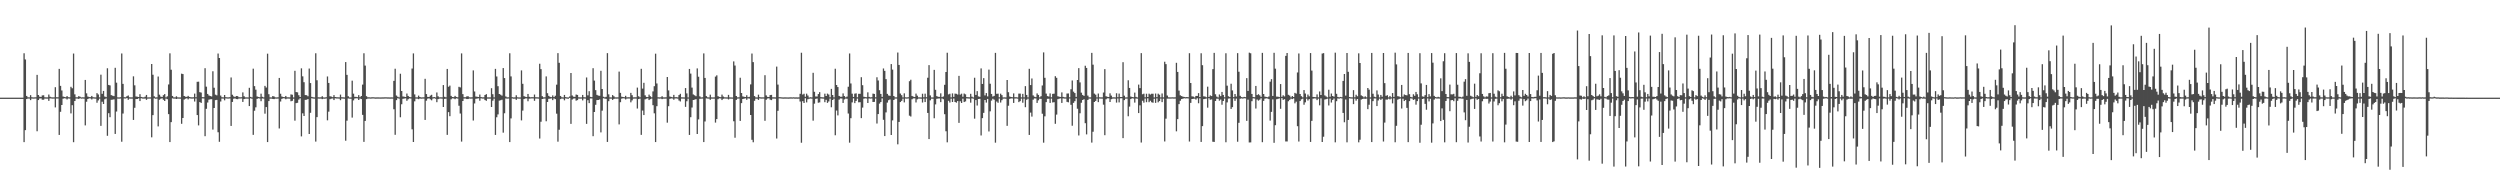 <?xml version="1.0" encoding="UTF-8"?>
<svg xmlns="http://www.w3.org/2000/svg" width="1920" height="150">
  <path d="M0 75.000h1v1.000H0zM1 75.000h1v1.000H1zM2 75.000h1v1.000H2zM3 75.000h1v1.000H3zM4 75.000h1v1.000H4zM5 75.000h1v1.000H5zM6 75.000h1v1.000H6zM7 75.000h1v1.000H7zM8 75.000h1v1.000H8zM9 75.000h1v1.000H9zM10 75.000h1v1.000H10zM11 75.000h1v1.000H11zM12 75.000h1v1.000H12zM13 75.000h1v1.000H13zM14 75.000h1v1.000H14zM15 75.000h1v1.000H15zM16 75.000h1v1.000H16zM17 75.000h1v1.000H17zM18 40.898h1v68.269H18zM19 45.672h1v54.249H19zM20 73.697h1v2.399H20zM21 74.694h1v1.000H21zM22 74.732h1v1.000H22zM23 73.037h1v3.847H23zM24 74.659h1v1.000H24zM25 74.786h1v1.000H25zM26 74.738h1v1.000H26zM27 74.687h1v1.000H27zM28 57.473h1v43.341H28zM29 72.973h1v3.869H29zM30 74.223h1v1.442H30zM31 74.463h1v1.129H31zM32 73.287h1v3.321H32zM33 73.167h1v3.414H33zM34 74.719h1v1.000H34zM35 74.773h1v1.000H35zM36 74.755h1v1.000H36zM37 72.613h1v4.858H37zM38 74.303h1v1.254H38zM39 74.680h1v1.000H39zM40 74.754h1v1.000H40zM41 74.740h1v1.000H41zM42 66.950h1v15.541H42zM43 74.669h1v1.000H43zM44 74.691h1v1.000H44zM45 52.869h1v50.784H45zM46 65.935h1v19.929H46zM47 69.461h1v11.158H47zM48 74.113h1v1.677H48zM49 74.470h1v1.000H49zM50 74.642h1v1.000H50zM51 73.802h1v2.590H51zM52 74.646h1v1.000H52zM53 74.721h1v1.000H53zM54 66.680h1v20.391H54zM55 67.805h1v12.990H55zM56 41.116h1v68.073H56zM57 72.459h1v5.111H57zM58 74.694h1v1.000H58zM59 74.721h1v1.000H59zM60 73.807h1v2.181H60zM61 74.306h1v1.184H61zM62 74.795h1v1.000H62zM63 74.683h1v1.000H63zM64 74.760h1v1.000H64zM65 61.376h1v34.916H65zM66 71.697h1v6.417H66zM67 74.164h1v1.885H67zM68 74.523h1v1.000H68zM69 74.598h1v1.000H69zM70 73.683h1v2.728H70zM71 74.634h1v1.004H71zM72 74.728h1v1.000H72zM73 74.779h1v1.000H73zM74 71.514h1v7.397H74zM75 72.554h1v4.566H75zM76 74.772h1v1.000H76zM77 57.364h1v39.283H77zM78 72.062h1v6.078H78zM79 69.828h1v10.069H79zM80 74.117h1v2.113H80zM81 74.618h1v1.000H81zM82 52.444h1v51.859H82zM83 65.247h1v21.694H83zM84 65.570h1v24.447H84zM85 73.087h1v3.575H85zM86 73.484h1v3.052H86zM87 73.821h1v2.472H87zM88 52.080h1v50.778H88zM89 63.511h1v22.148H89zM90 74.731h1v1.000H90zM91 74.786h1v1.000H91zM92 74.662h1v1.000H92zM93 41.053h1v67.808H93zM94 64.388h1v22.829H94zM95 74.631h1v1.000H95zM96 74.694h1v1.000H96zM97 73.885h1v1.453H97zM98 73.306h1v3.351H98zM99 74.716h1v1.000H99zM100 74.775h1v1.000H100zM101 74.764h1v1.000H101zM102 58.623h1v33.498H102zM103 65.554h1v17.249H103zM104 74.079h1v1.985H104zM105 74.298h1v1.711H105zM106 74.496h1v1.002H106zM107 72.363h1v5.259H107zM108 74.426h1v1.056H108zM109 74.708h1v1.000H109zM110 74.758h1v1.000H110zM111 74.242h1v1.503H111zM112 72.897h1v3.809H112zM113 74.794h1v1.000H113zM114 74.737h1v1.000H114zM115 74.748h1v1.000H115zM116 49.147h1v56.303H116zM117 57.397h1v31.007H117zM118 73.973h1v1.555H118zM119 74.822h1v1.000H119zM120 74.739h1v1.000H120zM121 58.789h1v38.287H121zM122 72.706h1v3.885H122zM123 74.191h1v1.633H123zM124 74.494h1v1.048H124zM125 73.099h1v3.532H125zM126 72.227h1v5.363H126zM127 74.746h1v1.000H127zM128 73.977h1v2.186H128zM129 64.861h1v22.809H129zM130 40.945h1v68.177H130zM131 53.576h1v40.221H131zM132 73.653h1v1.869H132zM133 74.767h1v1.000H133zM134 74.740h1v1.000H134zM135 73.929h1v2.089H135zM136 74.738h1v1.000H136zM137 74.802h1v1.000H137zM138 74.804h1v1.000H138zM139 56.570h1v38.485H139zM140 56.893h1v33.753H140zM141 73.707h1v2.727H141zM142 74.306h1v1.530H142zM143 74.395h1v1.088H143zM144 73.645h1v2.673H144zM145 74.448h1v1.092H145zM146 74.673h1v1.000H146zM147 74.752h1v1.000H147zM148 74.656h1v1.000H148zM149 71.890h1v6.062H149zM150 74.627h1v1.000H150zM151 62.841h1v25.536H151zM152 62.734h1v33.557H152zM153 70.757h1v7.616H153zM154 71.108h1v7.941H154zM155 74.574h1v1.000H155zM156 74.636h1v1.000H156zM157 52.378h1v52.218H157zM158 66.578h1v16.979H158zM159 72.133h1v6.599H159zM160 73.339h1v3.225H160zM161 73.792h1v2.469H161zM162 74.084h1v2.103H162zM163 54.735h1v44.815H163zM164 67.360h1v15.605H164zM165 72.684h1v4.210H165zM166 73.220h1v3.475H166zM167 41.124h1v60.466H167zM168 44.539h1v64.342H168zM169 73.372h1v4.582H169zM170 74.653h1v1.000H170zM171 74.747h1v1.000H171zM172 72.944h1v4.127H172zM173 74.595h1v1.000H173zM174 74.727h1v1.000H174zM175 74.728h1v1.000H175zM176 74.618h1v1.000H176zM177 59.498h1v37.212H177zM178 72.738h1v5.526H178zM179 73.980h1v1.844H179zM180 74.546h1v1.000H180zM181 73.742h1v2.321H181zM182 73.809h1v2.379H182zM183 74.661h1v1.000H183zM184 74.682h1v1.000H184zM185 74.643h1v1.000H185zM186 70.944h1v7.363H186zM187 73.914h1v2.147H187zM188 74.758h1v1.000H188zM189 74.730h1v1.000H189zM190 74.779h1v1.000H190zM191 67.408h1v14.053H191zM192 74.376h1v1.157H192zM193 74.821h1v1.000H193zM194 52.735h1v50.858H194zM195 66.141h1v18.894H195zM196 68.866h1v13.583H196zM197 74.105h1v1.839H197zM198 74.459h1v1.000H198zM199 74.656h1v1.000H199zM200 71.944h1v5.797H200zM201 74.350h1v1.251H201zM202 74.727h1v1.000H202zM203 65.926h1v21.366H203zM204 67.233h1v14.969H204zM205 41.205h1v67.885H205zM206 72.345h1v5.257H206zM207 74.764h1v1.000H207zM208 74.788h1v1.000H208zM209 73.776h1v2.191H209zM210 74.068h1v2.043H210zM211 74.746h1v1.000H211zM212 74.786h1v1.000H212zM213 74.708h1v1.000H213zM214 59.845h1v38.820H214zM215 72.007h1v5.995H215zM216 74.075h1v1.861H216zM217 74.490h1v1.000H217zM218 74.586h1v1.000H218zM219 73.652h1v2.591H219zM220 74.722h1v1.000H220zM221 74.711h1v1.000H221zM222 74.764h1v1.000H222zM223 72.500h1v5.249H223zM224 72.749h1v4.687H224zM225 74.819h1v1.000H225zM226 54.376h1v38.288H226zM227 70.697h1v8.521H227zM228 70.928h1v8.034H228zM229 73.093h1v3.383H229zM230 74.501h1v1.015H230zM231 52.464h1v52.314H231zM232 58.607h1v28.426H232zM233 63.146h1v25.934H233zM234 73.006h1v3.702H234zM235 73.101h1v3.515H235zM236 73.915h1v2.181H236zM237 52.609h1v50.295H237zM238 63.778h1v22.871H238zM239 74.404h1v1.040H239zM240 74.718h1v1.000H240zM241 74.792h1v1.000H241zM242 40.918h1v67.849H242zM243 61.660h1v28.320H243zM244 74.702h1v1.000H244zM245 74.768h1v1.000H245zM246 74.724h1v1.000H246zM247 73.901h1v2.241H247zM248 74.784h1v1.000H248zM249 74.838h1v1.000H249zM250 74.639h1v1.000H250zM251 58.734h1v33.676H251zM252 63.707h1v22.076H252zM253 73.912h1v2.276H253zM254 74.208h1v1.587H254zM255 74.599h1v1.000H255zM256 73.065h1v3.768H256zM257 74.499h1v1.000H257zM258 74.659h1v1.000H258zM259 74.682h1v1.000H259zM260 74.772h1v1.000H260zM261 72.668h1v4.302H261zM262 74.649h1v1.000H262zM263 74.722h1v1.000H263zM264 74.803h1v1.000H264zM265 47.680h1v60.414H265zM266 57.481h1v35.198H266zM267 73.957h1v1.680H267zM268 74.801h1v1.000H268zM269 74.812h1v1.000H269zM270 61.956h1v28.377H270zM271 71.951h1v5.158H271zM272 74.326h1v1.339H272zM273 74.415h1v1.037H273zM274 74.576h1v1.000H274zM275 73.069h1v3.736H275zM276 74.665h1v1.000H276zM277 73.703h1v2.369H277zM278 64.984h1v23.212H278zM279 40.927h1v68.033H279zM280 50.379h1v42.523H280zM281 73.901h1v2.223H281zM282 74.720h1v1.000H282zM283 74.695h1v1.000H283zM284 74.788h1v1.000H284zM285 74.715h1v1.000H285zM286 74.634h1v1.000H286zM287 74.743h1v1.000H287zM288 74.808h1v1.000H288zM289 74.768h1v1.000H289zM290 74.771h1v1.000H290zM291 74.789h1v1.000H291zM292 74.808h1v1.000H292zM293 74.758h1v1.000H293zM294 74.756h1v1.000H294zM295 74.706h1v1.000H295zM296 74.687h1v1.000H296zM297 74.776h1v1.000H297zM298 74.765h1v1.000H298zM299 74.808h1v1.000H299zM300 74.771h1v1.000H300zM301 74.779h1v1.000H301zM302 62.092h1v21.831H302zM303 52.799h1v50.744H303zM304 73.379h1v3.506H304zM305 74.307h1v1.164H305zM306 74.776h1v1.000H306zM307 56.639h1v33.398H307zM308 69.868h1v10.217H308zM309 74.072h1v1.826H309zM310 74.303h1v1.361H310zM311 74.501h1v1.000H311zM312 71.842h1v5.587H312zM313 73.695h1v2.530H313zM314 74.439h1v1.120H314zM315 74.667h1v1.000H315zM316 52.639h1v46.702H316zM317 41.020h1v68.012H317zM318 72.493h1v5.324H318zM319 74.742h1v1.000H319zM320 74.760h1v1.000H320zM321 73.446h1v2.764H321zM322 74.495h1v1.166H322zM323 74.807h1v1.000H323zM324 74.751h1v1.000H324zM325 74.717h1v1.000H325zM326 60.542h1v31.588H326zM327 72.263h1v5.030H327zM328 74.384h1v1.403H328zM329 74.474h1v1.033H329zM330 73.418h1v2.891H330zM331 72.797h1v4.266H331zM332 74.710h1v1.000H332zM333 74.489h1v1.000H333zM334 74.814h1v1.000H334zM335 70.996h1v7.511H335zM336 73.989h1v2.165H336zM337 74.746h1v1.000H337zM338 74.688h1v1.000H338zM339 74.771h1v1.000H339zM340 65.318h1v16.841H340zM341 74.353h1v1.574H341zM342 74.745h1v1.000H342zM343 52.948h1v50.649H343zM344 66.627h1v19.514H344zM345 65.764h1v23.454H345zM346 73.636h1v2.649H346zM347 74.476h1v1.052H347zM348 74.621h1v1.000H348zM349 73.634h1v2.549H349zM350 74.423h1v1.117H350zM351 74.708h1v1.000H351zM352 66.675h1v14.510H352zM353 67.105h1v20.109H353zM354 40.998h1v67.768H354zM355 72.285h1v5.287H355zM356 74.665h1v1.000H356zM357 74.654h1v1.000H357zM358 74.029h1v2.067H358zM359 73.859h1v2.208H359zM360 74.695h1v1.000H360zM361 74.764h1v1.000H361zM362 74.719h1v1.000H362zM363 54.072h1v38.488H363zM364 70.227h1v9.223H364zM365 74.154h1v1.710H365zM366 74.324h1v1.330H366zM367 74.519h1v1.000H367zM368 72.604h1v4.775H368zM369 74.527h1v1.000H369zM370 74.728h1v1.000H370zM371 74.722h1v1.000H371zM372 72.969h1v3.866H372zM373 72.287h1v5.107H373zM374 74.773h1v1.000H374zM375 74.755h1v1.000H375zM376 74.763h1v1.000H376zM377 67.719h1v14.465H377zM378 72.360h1v4.937H378zM379 74.760h1v1.000H379zM380 52.880h1v50.737H380zM381 58.740h1v31.301H381zM382 66.199h1v21.658H382zM383 72.170h1v5.114H383zM384 72.688h1v4.319H384zM385 73.437h1v3.174H385zM386 52.282h1v49.627H386zM387 59.938h1v27.061H387zM388 74.091h1v1.515H388zM389 74.764h1v1.000H389zM390 74.699h1v1.000H390zM391 40.916h1v68.168H391zM392 58.675h1v32.262H392zM393 74.630h1v1.000H393zM394 74.827h1v1.000H394zM395 74.775h1v1.000H395zM396 73.150h1v3.545H396zM397 74.697h1v1.000H397zM398 74.783h1v1.000H398zM399 74.802h1v1.000H399zM400 54.043h1v38.420H400zM401 64.367h1v20.577H401zM402 73.878h1v2.225H402zM403 74.319h1v1.302H403zM404 74.564h1v1.000H404zM405 72.163h1v5.615H405zM406 74.330h1v1.450H406zM407 74.681h1v1.000H407zM408 74.573h1v1.000H408zM409 74.639h1v1.000H409zM410 72.616h1v4.819H410zM411 74.654h1v1.000H411zM412 74.687h1v1.000H412zM413 74.759h1v1.000H413zM414 48.972h1v57.441H414zM415 53.096h1v40.418H415zM416 73.880h1v2.128H416zM417 74.752h1v1.000H417zM418 74.700h1v1.000H418zM419 58.658h1v34.482H419zM420 71.600h1v6.731H420zM421 73.634h1v2.231H421zM422 74.398h1v1.395H422zM423 74.596h1v1.000H423zM424 73.249h1v3.648H424zM425 74.565h1v1.000H425zM426 73.529h1v2.580H426zM427 65.010h1v22.266H427zM428 40.817h1v67.999H428zM429 48.223h1v51.416H429zM430 73.672h1v2.441H430zM431 74.654h1v1.000H431zM432 74.779h1v1.000H432zM433 72.898h1v4.174H433zM434 74.564h1v1.000H434zM435 74.801h1v1.000H435zM436 74.826h1v1.000H436zM437 74.060h1v1.143H437zM438 56.074h1v39.058H438zM439 73.324h1v3.129H439zM440 74.235h1v1.500H440zM441 74.412h1v1.172H441zM442 72.614h1v4.694H442zM443 72.910h1v3.970H443zM444 74.703h1v1.000H444zM445 74.774h1v1.000H445zM446 74.735h1v1.000H446zM447 72.923h1v4.167H447zM448 74.656h1v1.000H448zM449 74.729h1v1.000H449zM450 59.503h1v35.621H450zM451 73.239h1v3.729H451zM452 70.026h1v9.176H452zM453 74.387h1v1.221H453zM454 74.614h1v1.000H454zM455 52.393h1v52.192H455zM456 61.916h1v24.114H456zM457 69.205h1v11.273H457zM458 72.848h1v3.997H458zM459 73.429h1v3.354H459zM460 73.565h1v2.805H460zM461 54.372h1v47.301H461zM462 68.332h1v16.646H462zM463 74.275h1v1.185H463zM464 74.736h1v1.000H464zM465 74.355h1v1.567H465zM466 40.830h1v68.196H466zM467 72.441h1v5.273H467zM468 74.761h1v1.000H468zM469 74.802h1v1.000H469zM470 73.019h1v3.727H470zM471 73.911h1v2.032H471zM472 74.743h1v1.000H472zM473 74.775h1v1.000H473zM474 74.746h1v1.000H474zM475 55.012h1v40.517H475zM476 71.331h1v7.160H476zM477 74.256h1v1.521H477zM478 74.481h1v1.000H478zM479 74.633h1v1.000H479zM480 73.587h1v2.781H480zM481 74.737h1v1.000H481zM482 74.673h1v1.000H482zM483 74.685h1v1.000H483zM484 71.326h1v7.256H484zM485 73.094h1v3.996H485zM486 74.754h1v1.000H486zM487 74.724h1v1.000H487zM488 74.723h1v1.000H488zM489 67.282h1v16.088H489zM490 73.921h1v2.175H490zM491 74.717h1v1.000H491zM492 52.848h1v50.738H492zM493 68.069h1v16.819H493zM494 63.602h1v24.755H494zM495 73.207h1v3.089H495zM496 74.441h1v1.330H496zM497 74.523h1v1.000H497zM498 72.641h1v4.205H498zM499 73.956h1v2.155H499zM500 74.725h1v1.000H500zM501 70.201h1v10.601H501zM502 66.177h1v20.841H502zM503 41.194h1v67.936H503zM504 64.101h1v17.438H504zM505 74.696h1v1.000H505zM506 74.756h1v1.000H506zM507 74.675h1v1.000H507zM508 73.864h1v2.268H508zM509 74.761h1v1.000H509zM510 74.760h1v1.000H510zM511 74.718h1v1.000H511zM512 59.135h1v35.096H512zM513 69.427h1v12.126H513zM514 74.129h1v1.779H514zM515 74.463h1v1.096H515zM516 74.684h1v1.000H516zM517 72.845h1v3.766H517zM518 74.638h1v1.000H518zM519 74.620h1v1.000H519zM520 74.765h1v1.000H520zM521 73.031h1v4.193H521zM522 72.017h1v5.884H522zM523 74.715h1v1.000H523zM524 74.737h1v1.000H524zM525 74.780h1v1.000H525zM526 67.656h1v14.427H526zM527 71.749h1v6.030H527zM528 74.799h1v1.000H528zM529 52.940h1v50.684H529zM530 56.503h1v33.516H530zM531 67.265h1v15.299H531zM532 72.542h1v4.264H532zM533 73.150h1v3.403H533zM534 73.900h1v2.217H534zM535 52.524h1v50.368H535zM536 58.944h1v32.776H536zM537 73.977h1v1.889H537zM538 74.797h1v1.000H538zM539 74.720h1v1.000H539zM540 41.032h1v68.082H540zM541 59.849h1v33.420H541zM542 73.839h1v1.752H542zM543 74.709h1v1.000H543zM544 74.797h1v1.000H544zM545 72.711h1v3.936H545zM546 74.765h1v1.000H546zM547 74.784h1v1.000H547zM548 74.768h1v1.000H548zM549 58.819h1v35.327H549zM550 57.868h1v33.583H550zM551 73.887h1v2.314H551zM552 74.450h1v1.057H552zM553 74.614h1v1.000H553zM554 72.654h1v4.197H554zM555 74.141h1v1.752H555zM556 74.695h1v1.000H556zM557 74.749h1v1.000H557zM558 74.752h1v1.000H558zM559 72.878h1v3.521H559zM560 74.765h1v1.000H560zM561 74.781h1v1.000H561zM562 74.837h1v1.000H562zM563 47.160h1v45.987H563zM564 50.316h1v55.474H564zM565 73.721h1v2.995H565zM566 74.754h1v1.000H566zM567 74.679h1v1.000H567zM568 59.706h1v33.159H568zM569 71.401h1v7.804H569zM570 74.012h1v2.006H570zM571 74.347h1v1.413H571zM572 74.508h1v1.025H572zM573 73.157h1v3.471H573zM574 74.583h1v1.000H574zM575 74.318h1v1.416H575zM576 64.797h1v23.544H576zM577 41.087h1v66.279H577zM578 47.721h1v61.548H578zM579 73.786h1v3.643H579zM580 74.764h1v1.000H580zM581 74.805h1v1.000H581zM582 72.714h1v4.048H582zM583 74.596h1v1.000H583zM584 74.768h1v1.000H584zM585 74.750h1v1.000H585zM586 74.735h1v1.000H586zM587 57.762h1v35.010H587zM588 73.290h1v3.302H588zM589 74.412h1v1.283H589zM590 74.487h1v1.000H590zM591 73.017h1v3.546H591zM592 72.857h1v4.027H592zM593 74.722h1v1.000H593zM594 74.714h1v1.000H594zM595 74.754h1v1.000H595zM596 51.163h1v55.239H596zM597 64.997h1v20.105H597zM598 74.574h1v1.000H598zM599 74.641h1v1.000H599zM600 74.742h1v1.000H600zM601 74.804h1v1.000H601zM602 74.764h1v1.000H602zM603 74.771h1v1.000H603zM604 74.788h1v1.000H604zM605 74.809h1v1.000H605zM606 74.758h1v1.000H606zM607 74.706h1v1.000H607zM608 74.790h1v1.000H608zM609 74.687h1v1.000H609zM610 74.818h1v1.000H610zM611 74.765h1v1.000H611zM612 74.809h1v1.000H612zM613 74.771h1v1.000H613zM614 72.014h1v5.957H614zM615 40.475h1v69.143H615zM616 72.589h1v5.119H616zM617 72.009h1v7.117H617zM618 74.279h1v1.203H618zM619 71.934h1v6.686H619zM620 73.351h1v2.904H620zM621 74.832h1v1.000H621zM622 74.665h1v1.000H622zM623 74.787h1v1.000H623zM624 55.934h1v36.753H624zM625 70.504h1v9.133H625zM626 74.080h1v1.875H626zM627 74.163h1v1.527H627zM628 72.237h1v6.655H628zM629 70.778h1v7.849H629zM630 74.605h1v1.000H630zM631 74.704h1v1.000H631zM632 74.774h1v1.000H632zM633 71.917h1v6.565H633zM634 73.743h1v2.908H634zM635 71.862h1v7.125H635zM636 72.623h1v5.305H636zM637 74.720h1v1.000H637zM638 68.256h1v14.133H638zM639 72.950h1v3.853H639zM640 74.771h1v1.000H640zM641 52.777h1v51.087H641zM642 65.304h1v19.581H642zM643 66.864h1v21.746H643zM644 73.700h1v2.793H644zM645 74.317h1v1.304H645zM646 74.296h1v1.369H646zM647 71.739h1v7.339H647zM648 73.760h1v2.595H648zM649 74.727h1v1.000H649zM650 74.169h1v1.667H650zM651 66.589h1v20.614H651zM652 41.071h1v68.505H652zM653 64.106h1v26.687H653zM654 71.920h1v6.745H654zM655 74.453h1v1.077H655zM656 71.952h1v7.234H656zM657 71.696h1v5.822H657zM658 74.722h1v1.000H658zM659 72.026h1v6.542H659zM660 72.055h1v6.419H660zM661 59.274h1v31.443H661zM662 65.410h1v17.218H662zM663 74.303h1v1.477H663zM664 74.528h1v1.000H664zM665 74.674h1v1.000H665zM666 70.887h1v8.208H666zM667 74.370h1v1.236H667zM668 74.737h1v1.000H668zM669 74.642h1v1.000H669zM670 71.868h1v6.471H670zM671 72.117h1v6.096H671zM672 74.691h1v1.000H672zM673 59.322h1v35.537H673zM674 61.805h1v25.817H674zM675 69.253h1v10.336H675zM676 72.145h1v6.217H676zM677 74.388h1v1.158H677zM678 52.595h1v39.404H678zM679 54.413h1v50.097H679zM680 60.799h1v25.532H680zM681 72.110h1v6.694H681zM682 73.337h1v3.603H682zM683 73.628h1v2.782H683zM684 49.201h1v54.470H684zM685 53.468h1v38.998H685zM686 73.743h1v3.067H686zM687 74.733h1v1.000H687zM688 74.735h1v1.000H688zM689 40.346h1v70.476H689zM690 49.846h1v43.802H690zM691 71.842h1v6.549H691zM692 73.126h1v4.355H692zM693 74.787h1v1.000H693zM694 71.666h1v6.972H694zM695 74.681h1v1.000H695zM696 74.785h1v1.000H696zM697 74.627h1v1.000H697zM698 62.337h1v26.475H698zM699 61.229h1v28.269H699zM700 73.679h1v2.574H700zM701 74.262h1v1.291H701zM702 74.499h1v1.000H702zM703 71.861h1v6.813H703zM704 73.484h1v2.809H704zM705 74.739h1v1.000H705zM706 74.736h1v1.000H706zM707 74.805h1v1.000H707zM708 71.998h1v6.772H708zM709 74.704h1v1.000H709zM710 71.938h1v6.441H710zM711 74.634h1v1.000H711zM712 59.675h1v27.042H712zM713 50.039h1v56.781H713zM714 73.286h1v3.766H714zM715 74.789h1v1.000H715zM716 74.814h1v1.000H716zM717 53.661h1v37.167H717zM718 68.983h1v11.217H718zM719 73.854h1v2.046H719zM720 74.340h1v1.359H720zM721 74.373h1v1.255H721zM722 71.661h1v6.781H722zM723 74.603h1v1.000H723zM724 74.108h1v2.102H724zM725 65.140h1v22.585H725zM726 55.303h1v45.520H726zM727 40.483h1v68.812H727zM728 72.521h1v4.897H728zM729 71.987h1v6.741H729zM730 74.759h1v1.000H730zM731 71.747h1v6.591H731zM732 74.392h1v1.261H732zM733 71.877h1v6.478H733zM734 72.063h1v6.793H734zM735 72.581h1v5.060H735zM736 58.244h1v36.100H736zM737 72.661h1v5.108H737zM738 71.928h1v7.201H738zM739 74.290h1v1.491H739zM740 71.819h1v6.591H740zM741 72.441h1v5.408H741zM742 74.565h1v1.000H742zM743 74.649h1v1.000H743zM744 74.710h1v1.000H744zM745 72.059h1v6.804H745zM746 74.227h1v1.341H746zM747 74.789h1v1.000H747zM748 59.714h1v31.398H748zM749 72.925h1v3.940H749zM750 69.984h1v11.084H750zM751 74.040h1v2.009H751zM752 74.325h1v1.563H752zM753 52.536h1v51.520H753zM754 64.461h1v26.270H754zM755 59.981h1v26.715H755zM756 73.262h1v3.557H756zM757 71.461h1v7.331H757zM758 74.046h1v1.942H758zM759 53.448h1v47.511H759zM760 64.327h1v21.175H760zM761 72.136h1v5.135H761zM762 74.145h1v1.693H762zM763 73.615h1v2.914H763zM764 40.617h1v68.952H764zM765 72.017h1v5.947H765zM766 71.943h1v7.008H766zM767 74.677h1v1.000H767zM768 71.923h1v6.813H768zM769 73.081h1v3.888H769zM770 74.782h1v1.000H770zM771 74.734h1v1.000H771zM772 74.808h1v1.000H772zM773 61.459h1v35.182H773zM774 70.830h1v10.399H774zM775 74.126h1v1.818H775zM776 74.486h1v1.077H776zM777 74.646h1v1.000H777zM778 71.753h1v7.318H778zM779 74.655h1v1.000H779zM780 74.641h1v1.000H780zM781 74.785h1v1.000H781zM782 71.886h1v6.564H782zM783 71.872h1v5.806H783zM784 74.728h1v1.000H784zM785 72.079h1v6.844H785zM786 74.738h1v1.000H786zM787 66.154h1v16.187H787zM788 72.886h1v3.727H788zM789 74.769h1v1.000H789zM790 52.846h1v50.777H790zM791 65.319h1v21.181H791zM792 60.277h1v29.289H792zM793 73.288h1v3.280H793zM794 74.282h1v1.283H794zM795 74.619h1v1.000H795zM796 71.713h1v7.351H796zM797 72.889h1v4.178H797zM798 74.761h1v1.000H798zM799 73.859h1v2.092H799zM800 65.618h1v21.724H800zM801 40.266h1v69.306H801zM802 59.774h1v29.555H802zM803 71.883h1v6.563H803zM804 73.842h1v2.037H804zM805 74.132h1v1.692H805zM806 71.755h1v7.321H806zM807 74.708h1v1.000H807zM808 72.071h1v6.643H808zM809 71.954h1v6.537H809zM810 58.505h1v36.560H810zM811 59.774h1v28.250H811zM812 73.956h1v2.225H812zM813 74.292h1v1.475H813zM814 74.469h1v1.104H814zM815 70.946h1v8.107H815zM816 74.375h1v1.212H816zM817 74.725h1v1.000H817zM818 74.734h1v1.000H818zM819 71.841h1v6.398H819zM820 71.778h1v6.830H820zM821 74.688h1v1.000H821zM822 68.577h1v11.909H822zM823 61.799h1v34.751H823zM824 70.409h1v8.611H824zM825 71.460h1v6.239H825zM826 74.395h1v1.157H826zM827 61.463h1v22.057H827zM828 52.307h1v51.734H828zM829 63.274h1v23.718H829zM830 71.152h1v7.749H830zM831 72.906h1v3.887H831zM832 73.642h1v2.589H832zM833 50.495h1v44.134H833zM834 52.153h1v51.058H834zM835 73.440h1v3.315H835zM836 74.729h1v1.000H836zM837 74.752h1v1.000H837zM838 40.578h1v68.917H838zM839 49.679h1v51.514H839zM840 71.874h1v6.482H840zM841 72.705h1v4.801H841zM842 74.727h1v1.000H842zM843 71.820h1v6.612H843zM844 74.696h1v1.000H844zM845 74.749h1v1.000H845zM846 74.768h1v1.000H846zM847 71.040h1v9.340H847zM848 53.098h1v50.716H848zM849 73.917h1v2.317H849zM850 74.355h1v1.187H850zM851 74.510h1v1.000H851zM852 71.697h1v6.664H852zM853 73.398h1v2.801H853zM854 74.764h1v1.000H854zM855 74.675h1v1.000H855zM856 74.781h1v1.000H856zM857 71.637h1v7.180H857zM858 74.626h1v1.000H858zM859 71.875h1v6.743H859zM860 74.477h1v1.046H860zM861 74.482h1v1.000H861zM862 47.782h1v58.306H862zM863 73.479h1v3.442H863zM864 74.787h1v1.000H864zM865 74.738h1v1.000H865zM866 61.660h1v27.615H866zM867 67.550h1v14.338H867zM868 74.130h1v1.933H868zM869 74.473h1v1.000H869zM870 74.661h1v1.000H870zM871 71.124h1v7.694H871zM872 74.403h1v1.281H872zM873 74.801h1v1.000H873zM874 64.997h1v21.820H874zM875 67.689h1v13.215H875zM876 40.829h1v68.662H876zM877 72.398h1v4.980H877zM878 71.917h1v6.936H878zM879 74.696h1v1.000H879zM880 71.982h1v6.482H880zM881 74.483h1v1.044H881zM882 71.916h1v6.549H882zM883 72.618h1v4.755H883zM884 71.975h1v6.571H884zM885 71.977h1v6.906H885zM886 74.825h1v1.000H886zM887 71.850h1v7.142H887zM888 74.578h1v1.000H888zM889 71.955h1v6.612H889zM890 72.736h1v4.879H890zM891 74.742h1v1.000H891zM892 71.768h1v6.677H892zM893 74.766h1v1.000H893zM894 47.402h1v61.249H894zM895 49.234h1v41.928H895zM896 73.377h1v2.387H896zM897 74.715h1v1.000H897zM898 74.754h1v1.000H898zM899 74.735h1v1.000H899zM900 74.695h1v1.000H900zM901 74.755h1v1.000H901zM902 74.711h1v1.000H902zM903 48.255h1v52.586H903zM904 55.233h1v36.275H904zM905 69.599h1v10.380H905zM906 73.199h1v4.172H906zM907 73.775h1v2.304H907zM908 74.246h1v1.510H908zM909 74.433h1v1.021H909zM910 74.632h1v1.000H910zM911 74.511h1v1.000H911zM912 74.641h1v1.000H912zM913 40.849h1v67.842H913zM914 63.756h1v15.253H914zM915 74.000h1v2.012H915zM916 74.198h1v1.688H916zM917 74.790h1v1.000H917zM918 73.667h1v2.803H918zM919 73.684h1v1.761H919zM920 71.512h1v7.806H920zM921 74.516h1v1.000H921zM922 40.898h1v68.123H922zM923 50.061h1v46.818H923zM924 73.980h1v2.146H924zM925 74.142h1v1.763H925zM926 74.677h1v1.000H926zM927 66.584h1v16.106H927zM928 74.438h1v1.000H928zM929 73.261h1v3.322H929zM930 73.786h1v2.558H930zM931 53.105h1v55.762H931zM932 40.581h1v68.431H932zM933 72.416h1v5.162H933zM934 74.173h1v1.668H934zM935 74.822h1v1.000H935zM936 72.527h1v4.801H936zM937 73.840h1v2.610H937zM938 70.604h1v9.817H938zM939 72.887h1v4.678H939zM940 74.688h1v1.000H940zM941 40.903h1v68.346H941zM942 65.818h1v12.816H942zM943 73.927h1v1.798H943zM944 74.567h1v1.000H944zM945 64.329h1v19.307H945zM946 69.420h1v12.859H946zM947 74.573h1v1.000H947zM948 72.216h1v5.245H948zM949 74.163h1v1.545H949zM950 40.785h1v68.077H950zM951 55.076h1v39.249H951zM952 73.570h1v2.271H952zM953 74.541h1v1.021H953zM954 74.764h1v1.000H954zM955 74.394h1v1.086H955zM956 74.588h1v1.000H956zM957 59.990h1v32.824H957zM958 69.819h1v6.739H958zM959 40.467h1v68.959H959zM960 40.893h1v68.469H960zM961 72.121h1v5.588H961zM962 74.523h1v1.000H962zM963 74.653h1v1.000H963zM964 66.019h1v17.353H964zM965 73.000h1v3.459H965zM966 72.326h1v4.934H966zM967 73.190h1v3.357H967zM968 74.329h1v1.202H968zM969 40.586h1v68.617H969zM970 72.195h1v5.277H970zM971 74.211h1v1.549H971zM972 74.422h1v1.109H972zM973 74.654h1v1.000H973zM974 74.083h1v2.033H974zM975 62.704h1v29.922H975zM976 60.793h1v25.124H976zM977 73.687h1v2.633H977zM978 40.526h1v69.125H978zM979 52.736h1v43.416H979zM980 74.174h1v2.075H980zM981 74.218h1v1.704H981zM982 74.562h1v1.000H982zM983 64.565h1v18.987H983zM984 74.352h1v1.000H984zM985 73.141h1v3.543H985zM986 74.012h1v2.172H986zM987 42.896h1v65.740H987zM988 40.717h1v67.944H988zM989 72.801h1v4.991H989zM990 73.432h1v3.245H990zM991 74.752h1v1.000H991zM992 73.714h1v2.428H992zM993 74.515h1v1.063H993zM994 71.314h1v8.049H994zM995 71.873h1v6.182H995zM996 55.645h1v41.258H996zM997 41.071h1v67.616H997zM998 72.169h1v5.469H998zM999 73.904h1v2.382H999zM1000 74.756h1v1.000H1000zM1001 69.155h1v11.269H1001zM1002 71.830h1v6.742H1002zM1003 74.763h1v1.000H1003zM1004 72.588h1v4.641H1004zM1005 73.994h1v2.135H1005zM1006 40.780h1v68.243H1006zM1007 54.211h1v38.638H1007zM1008 74.444h1v1.307H1008zM1009 74.559h1v1.000H1009zM1010 74.635h1v1.000H1010zM1011 72.507h1v4.414H1011zM1012 74.753h1v1.000H1012zM1013 70.225h1v10.654H1013zM1014 72.959h1v2.598H1014zM1015 41.099h1v67.952H1015zM1016 40.813h1v64.221H1016zM1017 73.249h1v3.188H1017zM1018 74.090h1v2.024H1018zM1019 74.767h1v1.000H1019zM1020 68.923h1v12.054H1020zM1021 74.309h1v1.422H1021zM1022 71.849h1v6.891H1022zM1023 73.724h1v3.031H1023zM1024 74.245h1v1.408H1024zM1025 40.446h1v68.888H1025zM1026 72.061h1v5.686H1026zM1027 74.446h1v1.169H1027zM1028 74.759h1v1.000H1028zM1029 74.421h1v1.000H1029zM1030 74.637h1v1.000H1030zM1031 62.160h1v24.597H1031zM1032 56.847h1v37.070H1032zM1033 73.443h1v2.991H1033zM1034 40.696h1v68.638H1034zM1035 55.129h1v36.975H1035zM1036 74.505h1v1.000H1036zM1037 74.693h1v1.000H1037zM1038 74.729h1v1.000H1038zM1039 69.245h1v10.704H1039zM1040 74.719h1v1.000H1040zM1041 72.758h1v4.579H1041zM1042 73.956h1v2.073H1042zM1043 40.964h1v68.347H1043zM1044 48.369h1v58.969H1044zM1045 73.283h1v3.169H1045zM1046 73.871h1v2.089H1046zM1047 74.737h1v1.000H1047zM1048 73.970h1v1.970H1048zM1049 74.744h1v1.000H1049zM1050 67.586h1v16.253H1050zM1051 68.877h1v11.558H1051zM1052 74.759h1v1.000H1052zM1053 40.630h1v68.455H1053zM1054 71.995h1v5.660H1054zM1055 74.302h1v1.341H1055zM1056 74.638h1v1.000H1056zM1057 69.426h1v12.032H1057zM1058 72.610h1v4.555H1058zM1059 74.800h1v1.000H1059zM1060 72.920h1v3.783H1060zM1061 74.288h1v1.505H1061zM1062 40.686h1v67.999H1062zM1063 63.851h1v30.321H1063zM1064 73.595h1v2.913H1064zM1065 73.116h1v3.356H1065zM1066 74.773h1v1.000H1066zM1067 73.667h1v2.650H1067zM1068 74.691h1v1.000H1068zM1069 71.469h1v7.952H1069zM1070 74.390h1v1.140H1070zM1071 40.465h1v68.771H1071zM1072 49.435h1v47.204H1072zM1073 73.892h1v2.675H1073zM1074 74.075h1v1.880H1074zM1075 74.673h1v1.000H1075zM1076 65.218h1v18.162H1076zM1077 74.208h1v1.618H1077zM1078 72.572h1v5.070H1078zM1079 73.028h1v3.701H1079zM1080 73.236h1v9.586H1080zM1081 40.676h1v68.460H1081zM1082 72.343h1v5.325H1082zM1083 74.421h1v1.157H1083zM1084 74.729h1v1.000H1084zM1085 72.418h1v4.327H1085zM1086 73.587h1v2.640H1086zM1087 70.623h1v9.761H1087zM1088 72.404h1v5.278H1088zM1089 74.724h1v1.000H1089zM1090 40.881h1v68.763H1090zM1091 64.057h1v31.725H1091zM1092 74.041h1v2.001H1092zM1093 74.278h1v1.408H1093zM1094 73.067h1v6.719H1094zM1095 65.246h1v19.054H1095zM1096 74.607h1v1.000H1096zM1097 72.304h1v5.568H1097zM1098 74.023h1v1.881H1098zM1099 40.746h1v68.825H1099zM1100 48.146h1v46.621H1100zM1101 73.644h1v2.835H1101zM1102 74.480h1v1.023H1102zM1103 74.744h1v1.000H1103zM1104 74.353h1v1.309H1104zM1105 74.706h1v1.000H1105zM1106 60.134h1v32.853H1106zM1107 69.987h1v13.272H1107zM1108 47.028h1v45.030H1108zM1109 40.871h1v68.436H1109zM1110 72.178h1v5.413H1110zM1111 74.566h1v1.000H1111zM1112 74.584h1v1.000H1112zM1113 64.949h1v20.455H1113zM1114 72.447h1v4.538H1114zM1115 72.508h1v4.306H1115zM1116 72.064h1v5.678H1116zM1117 74.144h1v1.370H1117zM1118 40.752h1v68.465H1118zM1119 65.085h1v12.333H1119zM1120 74.300h1v1.342H1120zM1121 74.413h1v1.188H1121zM1122 74.726h1v1.000H1122zM1123 74.193h1v1.651H1123zM1124 62.734h1v23.594H1124zM1125 60.754h1v31.535H1125zM1126 73.572h1v3.183H1126zM1127 40.957h1v68.487H1127zM1128 47.513h1v49.801H1128zM1129 73.521h1v2.769H1129zM1130 74.074h1v1.826H1130zM1131 74.659h1v1.000H1131zM1132 64.252h1v19.417H1132zM1133 74.362h1v1.185H1133zM1134 72.936h1v3.729H1134zM1135 73.895h1v2.129H1135zM1136 56.245h1v48.576H1136zM1137 40.907h1v67.772H1137zM1138 72.157h1v5.593H1138zM1139 73.993h1v1.989H1139zM1140 74.749h1v1.000H1140zM1141 74.035h1v1.902H1141zM1142 74.210h1v1.652H1142zM1143 71.597h1v7.928H1143zM1144 71.352h1v6.692H1144zM1145 74.768h1v1.000H1145zM1146 40.833h1v67.886H1146zM1147 71.983h1v5.937H1147zM1148 74.227h1v1.647H1148zM1149 74.738h1v1.000H1149zM1150 69.364h1v11.494H1150zM1151 70.104h1v9.129H1151zM1152 74.665h1v1.000H1152zM1153 71.992h1v5.849H1153zM1154 73.781h1v2.326H1154zM1155 40.578h1v68.733H1155zM1156 52.799h1v42.913H1156zM1157 73.986h1v1.955H1157zM1158 74.456h1v1.343H1158zM1159 74.764h1v1.000H1159zM1160 73.503h1v3.022H1160zM1161 74.698h1v1.000H1161zM1162 70.192h1v10.602H1162zM1163 73.290h1v4.512H1163zM1164 40.630h1v68.125H1164zM1165 40.722h1v68.176H1165zM1166 73.097h1v4.267H1166zM1167 74.217h1v1.470H1167zM1168 74.722h1v1.000H1168zM1169 69.103h1v11.997H1169zM1170 73.591h1v2.488H1170zM1171 72.046h1v5.665H1171zM1172 72.978h1v4.061H1172zM1173 74.113h1v1.616H1173zM1174 40.703h1v68.347H1174zM1175 72.225h1v5.369H1175zM1176 74.473h1v1.074H1176zM1177 74.651h1v1.000H1177zM1178 74.371h1v1.153H1178zM1179 74.354h1v1.071H1179zM1180 69.341h1v7.775H1180zM1181 58.077h1v35.286H1181zM1182 73.508h1v2.902H1182zM1183 40.642h1v68.357H1183zM1184 55.948h1v36.161H1184zM1185 74.628h1v1.000H1185zM1186 74.598h1v1.000H1186zM1187 74.790h1v1.000H1187zM1188 69.988h1v10.100H1188zM1189 74.779h1v1.000H1189zM1190 72.901h1v3.876H1190zM1191 73.686h1v2.614H1191zM1192 41.306h1v67.816H1192zM1193 40.705h1v67.856H1193zM1194 73.139h1v4.276H1194zM1195 74.740h1v1.000H1195zM1196 74.782h1v1.000H1196zM1197 74.736h1v1.000H1197zM1198 74.821h1v1.000H1198zM1199 74.788h1v1.000H1199zM1200 74.700h1v1.000H1200zM1201 74.724h1v1.000H1201zM1202 74.807h1v1.000H1202zM1203 74.817h1v1.000H1203zM1204 74.742h1v1.000H1204zM1205 74.807h1v1.000H1205zM1206 74.811h1v1.000H1206zM1207 74.814h1v1.000H1207zM1208 74.812h1v1.000H1208zM1209 74.706h1v1.000H1209zM1210 74.775h1v1.000H1210zM1211 23.448h1v98.961H1211zM1212 50.764h1v42.486H1212zM1213 73.356h1v2.808H1213zM1214 73.513h1v3.006H1214zM1215 74.708h1v1.000H1215zM1216 73.957h1v2.068H1216zM1217 74.676h1v1.000H1217zM1218 66.223h1v18.271H1218zM1219 73.944h1v2.222H1219zM1220 26.112h1v97.289H1220zM1221 43.117h1v60.019H1221zM1222 72.951h1v4.035H1222zM1223 73.763h1v2.769H1223zM1224 74.507h1v1.000H1224zM1225 64.299h1v20.126H1225zM1226 73.913h1v2.370H1226zM1227 73.471h1v3.005H1227zM1228 72.434h1v4.317H1228zM1229 73.987h1v1.829H1229zM1230 27.131h1v98.554H1230zM1231 67.602h1v15.198H1231zM1232 74.410h1v1.121H1232zM1233 74.722h1v1.000H1233zM1234 73.804h1v2.615H1234zM1235 73.274h1v3.246H1235zM1236 59.979h1v29.082H1236zM1237 71.483h1v7.354H1237zM1238 74.655h1v1.000H1238zM1239 27.191h1v100.736H1239zM1240 54.463h1v34.791H1240zM1241 73.875h1v3.134H1241zM1242 74.321h1v1.141H1242zM1243 53.901h1v44.419H1243zM1244 59.701h1v29.239H1244zM1245 70.148h1v10.334H1245zM1246 71.662h1v5.891H1246zM1247 73.672h1v2.877H1247zM1248 27.635h1v100.264H1248zM1249 52.131h1v56.521H1249zM1250 69.439h1v8.176H1250zM1251 74.369h1v1.159H1251zM1252 74.662h1v1.000H1252zM1253 74.518h1v1.000H1253zM1254 74.592h1v1.000H1254zM1255 39.546h1v65.991H1255zM1256 63.312h1v17.421H1256zM1257 74.255h1v2.084H1257zM1258 24.942h1v102.796H1258zM1259 69.289h1v13.218H1259zM1260 74.308h1v1.444H1260zM1261 74.659h1v1.000H1261zM1262 65.129h1v19.181H1262zM1263 70.894h1v7.179H1263zM1264 74.651h1v1.000H1264zM1265 72.159h1v5.730H1265zM1266 74.048h1v1.606H1266zM1267 27.317h1v96.717H1267zM1268 66.695h1v22.041H1268zM1269 74.298h1v1.925H1269zM1270 74.330h1v1.544H1270zM1271 74.497h1v1.000H1271zM1272 73.769h1v2.680H1272zM1273 66.795h1v10.606H1273zM1274 39.986h1v65.138H1274zM1275 71.840h1v6.256H1275zM1276 25.942h1v100.755H1276zM1277 49.254h1v52.858H1277zM1278 73.198h1v4.467H1278zM1279 74.079h1v1.907H1279zM1280 74.568h1v1.000H1280zM1281 54.053h1v44.695H1281zM1282 67.229h1v17.687H1282zM1283 72.542h1v4.597H1283zM1284 73.458h1v3.930H1284zM1285 73.981h1v10.067H1285zM1286 28.687h1v95.402H1286zM1287 69.112h1v12.643H1287zM1288 73.903h1v2.089H1288zM1289 74.538h1v1.000H1289zM1290 73.043h1v3.952H1290zM1291 73.169h1v3.569H1291zM1292 64.102h1v21.784H1292zM1293 71.468h1v8.134H1293zM1294 74.719h1v1.000H1294zM1295 26.631h1v98.004H1295zM1296 68.054h1v15.039H1296zM1297 73.903h1v2.323H1297zM1298 74.499h1v1.000H1298zM1299 69.383h1v8.013H1299zM1300 69.979h1v10.061H1300zM1301 74.742h1v1.000H1301zM1302 73.047h1v3.543H1302zM1303 73.812h1v2.274H1303zM1304 27.436h1v100.039H1304zM1305 52.820h1v43.459H1305zM1306 73.446h1v3.376H1306zM1307 74.321h1v1.201H1307zM1308 74.805h1v1.000H1308zM1309 73.192h1v3.501H1309zM1310 74.639h1v1.000H1310zM1311 60.063h1v28.927H1311zM1312 70.815h1v5.866H1312zM1313 44.159h1v56.190H1313zM1314 26.522h1v99.813H1314zM1315 70.034h1v11.259H1315zM1316 73.993h1v1.925H1316zM1317 74.778h1v1.000H1317zM1318 54.866h1v44.543H1318zM1319 67.266h1v17.016H1319zM1320 72.364h1v4.897H1320zM1321 72.619h1v5.271H1321zM1322 74.031h1v2.150H1322zM1323 27.073h1v100.738H1323zM1324 67.180h1v15.867H1324zM1325 74.124h1v2.125H1325zM1326 74.508h1v1.045H1326zM1327 74.617h1v1.000H1327zM1328 74.403h1v1.123H1328zM1329 74.689h1v1.000H1329zM1330 41.199h1v66.416H1330zM1331 71.862h1v6.989H1331zM1332 25.657h1v99.769H1332zM1333 52.972h1v42.442H1333zM1334 73.525h1v2.867H1334zM1335 74.456h1v1.002H1335zM1336 74.762h1v1.000H1336zM1337 69.137h1v11.564H1337zM1338 74.703h1v1.000H1338zM1339 71.984h1v5.104H1339zM1340 73.950h1v2.204H1340zM1341 44.767h1v80.116H1341zM1342 26.956h1v93.460H1342zM1343 69.696h1v11.736H1343zM1344 74.060h1v1.934H1344zM1345 74.645h1v1.000H1345zM1346 72.891h1v3.405H1346zM1347 74.536h1v1.008H1347zM1348 54.242h1v39.184H1348zM1349 67.960h1v14.068H1349zM1350 74.029h1v1.840H1350zM1351 26.562h1v98.436H1351zM1352 67.672h1v15.052H1352zM1353 74.307h1v1.387H1353zM1354 74.668h1v1.000H1354zM1355 54.888h1v44.664H1355zM1356 61.299h1v26.326H1356zM1357 70.786h1v8.144H1357zM1358 72.817h1v4.472H1358zM1359 73.723h1v2.644H1359zM1360 29.061h1v93.044H1360zM1361 52.751h1v46.876H1361zM1362 74.235h1v1.687H1362zM1363 74.046h1v2.133H1363zM1364 74.730h1v1.000H1364zM1365 72.729h1v3.807H1365zM1366 74.473h1v1.006H1366zM1367 63.247h1v23.525H1367zM1368 73.475h1v2.883H1368zM1369 27.164h1v96.987H1369zM1370 43.992h1v58.874H1370zM1371 73.439h1v4.505H1371zM1372 73.934h1v1.960H1372zM1373 74.683h1v1.000H1373zM1374 65.288h1v18.301H1374zM1375 73.694h1v3.055H1375zM1376 73.518h1v3.046H1376zM1377 72.577h1v4.816H1377zM1378 74.272h1v1.448H1378zM1379 27.475h1v101.313H1379zM1380 68.247h1v14.490H1380zM1381 74.236h1v1.929H1381zM1382 74.761h1v1.000H1382zM1383 73.837h1v2.541H1383zM1384 72.286h1v4.672H1384zM1385 60.643h1v27.578H1385zM1386 71.595h1v7.060H1386zM1387 74.721h1v1.000H1387zM1388 27.224h1v99.832H1388zM1389 52.852h1v45.145H1389zM1390 72.901h1v3.996H1390zM1391 74.344h1v1.470H1391zM1392 74.653h1v1.000H1392zM1393 54.007h1v44.827H1393zM1394 69.061h1v12.075H1394zM1395 72.198h1v5.574H1395zM1396 73.719h1v2.578H1396zM1397 26.733h1v102.180H1397zM1398 30.384h1v77.753H1398zM1399 69.183h1v12.191H1399zM1400 74.197h1v1.608H1400zM1401 74.644h1v1.000H1401zM1402 74.452h1v1.011H1402zM1403 74.758h1v1.000H1403zM1404 42.101h1v64.707H1404zM1405 64.386h1v22.148H1405zM1406 74.490h1v1.168H1406zM1407 24.670h1v103.280H1407zM1408 67.418h1v15.034H1408zM1409 74.365h1v1.674H1409zM1410 74.515h1v1.018H1410zM1411 64.959h1v20.599H1411zM1412 70.107h1v9.689H1412zM1413 74.686h1v1.000H1413zM1414 72.901h1v4.136H1414zM1415 74.249h1v1.515H1415zM1416 27.560h1v96.368H1416zM1417 51.861h1v37.414H1417zM1418 73.727h1v2.748H1418zM1419 74.135h1v1.814H1419zM1420 74.756h1v1.000H1420zM1421 74.036h1v1.853H1421zM1422 74.757h1v1.000H1422zM1423 40.122h1v66.205H1423zM1424 71.857h1v7.325H1424zM1425 26.378h1v99.978H1425zM1426 30.965h1v81.645H1426zM1427 69.683h1v8.363H1427zM1428 74.213h1v1.485H1428zM1429 74.524h1v1.000H1429zM1430 54.122h1v44.871H1430zM1431 67.045h1v17.954H1431zM1432 72.445h1v4.956H1432zM1433 73.026h1v3.546H1433zM1434 74.058h1v1.986H1434zM1435 29.168h1v94.426H1435zM1436 67.892h1v15.147H1436zM1437 73.623h1v2.756H1437zM1438 74.474h1v1.135H1438zM1439 73.701h1v2.305H1439zM1440 73.574h1v2.626H1440zM1441 63.209h1v23.638H1441zM1442 64.751h1v16.418H1442zM1443 74.258h1v1.309H1443zM1444 26.926h1v97.092H1444zM1445 67.316h1v16.618H1445zM1446 74.285h1v1.431H1446zM1447 74.373h1v1.187H1447zM1448 74.757h1v1.000H1448zM1449 69.204h1v11.151H1449zM1450 74.750h1v1.000H1450zM1451 72.255h1v5.045H1451zM1452 73.881h1v2.081H1452zM1453 27.460h1v99.042H1453zM1454 52.722h1v56.245H1454zM1455 69.618h1v7.726H1455zM1456 74.370h1v1.112H1456zM1457 74.677h1v1.000H1457zM1458 73.576h1v2.793H1458zM1459 74.582h1v1.000H1459zM1460 59.620h1v30.023H1460zM1461 71.206h1v8.141H1461zM1462 74.473h1v1.000H1462zM1463 26.334h1v99.883H1463zM1464 69.184h1v13.586H1464zM1465 74.241h1v1.304H1465zM1466 74.755h1v1.000H1466zM1467 54.535h1v44.649H1467zM1468 64.478h1v24.114H1468zM1469 72.647h1v4.576H1469zM1470 72.580h1v5.356H1470zM1471 74.011h1v2.127H1471zM1472 27.310h1v100.393H1472zM1473 67.259h1v20.676H1473zM1474 74.110h1v2.129H1474zM1475 74.491h1v1.000H1475zM1476 74.786h1v1.000H1476zM1477 74.200h1v1.518H1477zM1478 74.827h1v1.000H1478zM1479 40.583h1v66.398H1479zM1480 71.031h1v8.210H1480zM1481 25.238h1v99.839H1481zM1482 54.076h1v43.364H1482zM1483 74.073h1v3.005H1483zM1484 74.529h1v1.000H1484zM1485 74.775h1v1.000H1485zM1486 69.994h1v9.919H1486zM1487 74.624h1v1.000H1487zM1488 72.512h1v4.261H1488zM1489 73.644h1v2.689H1489zM1490 73.126h1v13.402H1490zM1491 27.824h1v96.897H1491zM1492 69.326h1v11.970H1492zM1493 74.582h1v1.000H1493zM1494 74.706h1v1.000H1494zM1495 74.779h1v1.000H1495zM1496 74.783h1v1.000H1496zM1497 74.725h1v1.000H1497zM1498 74.790h1v1.000H1498zM1499 74.785h1v1.000H1499zM1500 74.839h1v1.000H1500zM1501 74.640h1v1.000H1501zM1502 74.812h1v1.000H1502zM1503 74.825h1v1.000H1503zM1504 74.784h1v1.000H1504zM1505 74.690h1v1.000H1505zM1506 74.771h1v1.000H1506zM1507 74.746h1v1.000H1507zM1508 74.727h1v1.000H1508zM1509 27.152h1v93.081H1509zM1510 50.726h1v47.921H1510zM1511 69.017h1v11.864H1511zM1512 72.708h1v4.871H1512zM1513 74.223h1v1.820H1513zM1514 70.273h1v8.765H1514zM1515 73.787h1v2.488H1515zM1516 74.727h1v1.000H1516zM1517 74.815h1v1.000H1517zM1518 48.743h1v48.100H1518zM1519 52.597h1v44.472H1519zM1520 70.597h1v7.946H1520zM1521 74.051h1v1.967H1521zM1522 74.357h1v1.201H1522zM1523 66.654h1v15.464H1523zM1524 72.042h1v5.633H1524zM1525 74.498h1v1.029H1525zM1526 74.691h1v1.000H1526zM1527 74.667h1v1.000H1527zM1528 69.060h1v12.195H1528zM1529 73.971h1v2.132H1529zM1530 74.618h1v1.000H1530zM1531 74.768h1v1.000H1531zM1532 61.273h1v22.659H1532zM1533 65.545h1v17.190H1533zM1534 72.490h1v4.563H1534zM1535 53.297h1v56.813H1535zM1536 38.083h1v77.410H1536zM1537 52.404h1v44.228H1537zM1538 67.440h1v16.172H1538zM1539 72.628h1v4.991H1539zM1540 73.525h1v2.854H1540zM1541 74.108h1v2.092H1541zM1542 69.438h1v10.863H1542zM1543 73.164h1v3.713H1543zM1544 74.520h1v1.000H1544zM1545 56.333h1v40.938H1545zM1546 32.561h1v75.530H1546zM1547 19.338h1v104.016H1547zM1548 69.956h1v10.321H1548zM1549 72.616h1v4.637H1549zM1550 74.136h1v1.888H1550zM1551 70.740h1v8.633H1551zM1552 72.836h1v4.274H1552zM1553 74.707h1v1.000H1553zM1554 74.787h1v1.000H1554zM1555 74.755h1v1.000H1555zM1556 51.996h1v54.289H1556zM1557 70.778h1v8.579H1557zM1558 73.899h1v2.172H1558zM1559 74.525h1v1.000H1559zM1560 67.584h1v14.763H1560zM1561 69.768h1v9.379H1561zM1562 74.139h1v1.557H1562zM1563 74.655h1v1.000H1563zM1564 74.699h1v1.000H1564zM1565 67.088h1v14.517H1565zM1566 73.130h1v3.730H1566zM1567 74.738h1v1.000H1567zM1568 49.296h1v50.444H1568zM1569 69.339h1v12.923H1569zM1570 65.591h1v16.932H1570zM1571 71.605h1v6.783H1571zM1572 74.262h1v1.398H1572zM1573 38.662h1v77.068H1573zM1574 47.023h1v49.942H1574zM1575 56.941h1v41.813H1575zM1576 68.604h1v12.410H1576zM1577 69.493h1v11.012H1577zM1578 70.862h1v8.159H1578zM1579 34.990h1v80.571H1579zM1580 68.987h1v11.600H1580zM1581 73.820h1v2.229H1581zM1582 74.525h1v1.167H1582zM1583 74.661h1v1.000H1583zM1584 27.336h1v93.134H1584zM1585 66.791h1v15.618H1585zM1586 71.863h1v5.803H1586zM1587 74.005h1v1.820H1587zM1588 69.842h1v9.931H1588zM1589 70.667h1v7.979H1589zM1590 74.515h1v1.054H1590zM1591 74.739h1v1.000H1591zM1592 74.737h1v1.000H1592zM1593 48.969h1v51.010H1593zM1594 67.049h1v16.971H1594zM1595 73.536h1v3.189H1595zM1596 74.216h1v1.483H1596zM1597 74.555h1v1.000H1597zM1598 67.688h1v14.596H1598zM1599 74.021h1v1.876H1599zM1600 74.661h1v1.000H1600zM1601 74.741h1v1.000H1601zM1602 71.307h1v8.426H1602zM1603 72.195h1v5.218H1603zM1604 74.672h1v1.000H1604zM1605 74.819h1v1.000H1605zM1606 74.740h1v1.000H1606zM1607 32.925h1v85.333H1607zM1608 62.905h1v20.857H1608zM1609 71.966h1v5.502H1609zM1610 73.977h1v1.882H1610zM1611 73.362h1v2.511H1611zM1612 49.353h1v45.699H1612zM1613 69.072h1v11.422H1613zM1614 73.087h1v3.725H1614zM1615 73.854h1v2.255H1615zM1616 69.772h1v10.337H1616zM1617 71.743h1v6.457H1617zM1618 74.105h1v1.839H1618zM1619 59.841h1v33.950H1619zM1620 50.209h1v48.370H1620zM1621 19.522h1v103.475H1621zM1622 58.662h1v27.571H1622zM1623 71.326h1v7.303H1623zM1624 73.474h1v2.894H1624zM1625 72.629h1v4.780H1625zM1626 71.048h1v8.291H1626zM1627 74.343h1v1.558H1627zM1628 74.747h1v1.000H1628zM1629 74.739h1v1.000H1629zM1630 50.128h1v53.729H1630zM1631 64.728h1v28.143H1631zM1632 72.901h1v4.352H1632zM1633 74.476h1v1.052H1633zM1634 74.569h1v1.000H1634zM1635 66.142h1v15.984H1635zM1636 73.222h1v3.559H1636zM1637 74.703h1v1.000H1637zM1638 33.999h1v86.113H1638zM1639 69.004h1v12.229H1639zM1640 43.443h1v74.198H1640zM1641 68.963h1v11.591H1641zM1642 47.121h1v48.651H1642zM1643 55.473h1v38.548H1643zM1644 27.510h1v93.969H1644zM1645 49.297h1v49.636H1645zM1646 69.134h1v12.385H1646zM1647 65.091h1v24.649H1647zM1648 32.932h1v83.679H1648zM1649 50.067h1v45.849H1649zM1650 66.518h1v15.585H1650zM1651 66.812h1v16.453H1651zM1652 68.836h1v11.634H1652zM1653 58.695h1v25.145H1653zM1654 37.488h1v68.088H1654zM1655 68.135h1v15.345H1655zM1656 70.409h1v8.888H1656zM1657 72.682h1v4.525H1657zM1658 26.067h1v94.558H1658zM1659 51.178h1v50.511H1659zM1660 69.023h1v12.694H1660zM1661 71.615h1v6.844H1661zM1662 72.712h1v4.312H1662zM1663 71.211h1v7.711H1663zM1664 73.001h1v4.354H1664zM1665 74.567h1v1.000H1665zM1666 74.704h1v1.000H1666zM1667 54.011h1v39.725H1667zM1668 49.650h1v51.773H1668zM1669 71.774h1v6.296H1669zM1670 74.246h1v1.776H1670zM1671 74.409h1v1.197H1671zM1672 65.665h1v15.769H1672zM1673 71.509h1v7.261H1673zM1674 74.533h1v1.253H1674zM1675 74.717h1v1.000H1675zM1676 74.708h1v1.000H1676zM1677 68.918h1v12.670H1677zM1678 73.419h1v3.040H1678zM1679 74.747h1v1.000H1679zM1680 74.658h1v1.000H1680zM1681 61.291h1v20.879H1681zM1682 64.538h1v22.742H1682zM1683 72.507h1v4.528H1683zM1684 72.220h1v6.270H1684zM1685 38.189h1v77.483H1685zM1686 52.044h1v46.356H1686zM1687 63.415h1v23.455H1687zM1688 72.084h1v5.988H1688zM1689 73.488h1v2.935H1689zM1690 74.090h1v2.193H1690zM1691 69.451h1v10.979H1691zM1692 73.150h1v3.835H1692zM1693 74.555h1v1.000H1693zM1694 55.739h1v40.586H1694zM1695 63.768h1v27.174H1695zM1696 21.187h1v101.761H1696zM1697 68.753h1v12.301H1697zM1698 72.231h1v5.846H1698zM1699 74.031h1v2.068H1699zM1700 69.822h1v10.114H1700zM1701 72.606h1v4.730H1701zM1702 74.583h1v1.000H1702zM1703 74.760h1v1.000H1703zM1704 74.787h1v1.000H1704zM1705 49.362h1v51.102H1705zM1706 70.511h1v9.906H1706zM1707 73.731h1v2.559H1707zM1708 74.300h1v1.305H1708zM1709 68.554h1v13.382H1709zM1710 68.113h1v12.491H1710zM1711 74.159h1v1.630H1711zM1712 74.646h1v1.000H1712zM1713 74.754h1v1.000H1713zM1714 68.710h1v11.973H1714zM1715 72.373h1v5.195H1715zM1716 74.600h1v1.000H1716zM1717 43.786h1v54.388H1717zM1718 69.059h1v11.362H1718zM1719 64.835h1v17.864H1719zM1720 71.191h1v7.628H1720zM1721 74.290h1v1.555H1721zM1722 38.428h1v77.363H1722zM1723 47.470h1v47.477H1723zM1724 57.468h1v40.744H1724zM1725 67.351h1v15.327H1725zM1726 69.271h1v11.402H1726zM1727 69.929h1v10.415H1727zM1728 32.912h1v82.126H1728zM1729 65.081h1v16.175H1729zM1730 73.947h1v2.108H1730zM1731 74.481h1v1.026H1731zM1732 74.706h1v1.000H1732zM1733 27.005h1v94.007H1733zM1734 66.821h1v15.449H1734zM1735 71.663h1v6.452H1735zM1736 73.837h1v2.624H1736zM1737 70.420h1v9.193H1737zM1738 70.485h1v8.517H1738zM1739 74.098h1v1.662H1739zM1740 74.601h1v1.000H1740zM1741 74.756h1v1.000H1741zM1742 53.708h1v42.651H1742zM1743 67.194h1v14.850H1743zM1744 72.057h1v5.352H1744zM1745 74.217h1v1.789H1745zM1746 74.545h1v1.008H1746zM1747 67.686h1v14.429H1747zM1748 73.578h1v3.129H1748zM1749 74.569h1v1.000H1749zM1750 74.677h1v1.000H1750zM1751 70.161h1v9.250H1751zM1752 71.323h1v7.375H1752zM1753 74.696h1v1.000H1753zM1754 74.655h1v1.000H1754zM1755 74.802h1v1.000H1755zM1756 35.947h1v81.444H1756zM1757 63.598h1v29.189H1757zM1758 71.642h1v5.834H1758zM1759 74.003h1v2.017H1759zM1760 74.628h1v1.000H1760zM1761 53.750h1v48.108H1761zM1762 68.401h1v14.265H1762zM1763 72.162h1v5.152H1763zM1764 73.654h1v2.498H1764zM1765 68.685h1v11.789H1765zM1766 70.814h1v7.636H1766zM1767 74.382h1v1.283H1767zM1768 59.304h1v34.240H1768zM1769 50.400h1v47.343H1769zM1770 21.121h1v101.819H1770zM1771 59.453h1v38.108H1771zM1772 70.537h1v7.905H1772zM1773 73.148h1v3.353H1773zM1774 74.309h1v1.368H1774zM1775 70.668h1v8.080H1775zM1776 74.140h1v1.605H1776zM1777 74.665h1v1.000H1777zM1778 74.667h1v1.000H1778zM1779 64.988h1v20.313H1779zM1780 67.199h1v17.734H1780zM1781 73.263h1v3.239H1781zM1782 74.712h1v1.000H1782zM1783 74.730h1v1.000H1783zM1784 68.822h1v12.764H1784zM1785 73.388h1v3.475H1785zM1786 74.698h1v1.000H1786zM1787 74.757h1v1.000H1787zM1788 74.745h1v1.000H1788zM1789 68.572h1v12.763H1789zM1790 73.805h1v2.429H1790zM1791 74.784h1v1.000H1791zM1792 74.819h1v1.000H1792zM1793 62.857h1v24.330H1793zM1794 66.053h1v17.300H1794zM1795 72.420h1v4.195H1795zM1796 74.616h1v1.000H1796zM1797 74.762h1v1.000H1797zM1798 50.332h1v52.414H1798zM1799 65.069h1v22.510H1799zM1800 70.584h1v8.453H1800zM1801 72.118h1v5.322H1801zM1802 73.395h1v3.446H1802zM1803 73.961h1v2.499H1803zM1804 73.979h1v1.825H1804zM1805 74.301h1v1.329H1805zM1806 74.474h1v1.068H1806zM1807 28.905h1v91.955H1807zM1808 31.361h1v76.821H1808zM1809 68.005h1v15.237H1809zM1810 71.301h1v8.140H1810zM1811 74.723h1v1.000H1811zM1812 71.516h1v7.499H1812zM1813 74.368h1v1.390H1813zM1814 63.429h1v26.424H1814zM1815 71.434h1v8.066H1815zM1816 48.243h1v77.076H1816zM1817 23.738h1v98.368H1817zM1818 66.767h1v15.322H1818zM1819 73.973h1v2.022H1819zM1820 74.316h1v1.268H1820zM1821 64.363h1v19.885H1821zM1822 70.637h1v9.548H1822zM1823 71.317h1v7.670H1823zM1824 71.545h1v6.857H1824zM1825 74.065h1v2.028H1825zM1826 25.961h1v102.037H1826zM1827 53.008h1v35.313H1827zM1828 71.329h1v8.271H1828zM1829 74.145h1v1.705H1829zM1830 71.845h1v7.835H1830zM1831 71.511h1v7.202H1831zM1832 60.120h1v25.210H1832zM1833 62.935h1v26.285H1833zM1834 71.497h1v7.698H1834zM1835 25.436h1v104.904H1835zM1836 35.633h1v76.922H1836zM1837 68.799h1v9.379H1837zM1838 73.972h1v1.928H1838zM1839 74.542h1v1.000H1839zM1840 63.676h1v21.216H1840zM1841 73.709h1v2.510H1841zM1842 71.400h1v7.477H1842zM1843 71.374h1v8.078H1843zM1844 71.409h1v7.630H1844zM1845 27.212h1v100.967H1845zM1846 69.124h1v13.526H1846zM1847 74.288h1v1.196H1847zM1848 74.776h1v1.000H1848zM1849 74.624h1v1.000H1849zM1850 74.758h1v1.000H1850zM1851 74.750h1v1.000H1851zM1852 74.807h1v1.000H1852zM1853 74.767h1v1.000H1853zM1854 74.768h1v1.000H1854zM1855 74.788h1v1.000H1855zM1856 74.809h1v1.000H1856zM1857 74.754h1v1.000H1857zM1858 74.706h1v1.000H1858zM1859 74.815h1v1.000H1859zM1860 74.687h1v1.000H1860zM1861 74.819h1v1.000H1861zM1862 74.765h1v1.000H1862zM1863 28.974h1v91.120H1863zM1864 53.038h1v51.146H1864zM1865 70.856h1v6.685H1865zM1866 74.657h1v1.000H1866zM1867 74.747h1v1.000H1867zM1868 74.737h1v1.000H1868zM1869 74.304h1v1.172H1869zM1870 74.647h1v1.000H1870zM1871 74.813h1v1.000H1871zM1872 74.746h1v1.000H1872zM1873 74.867h1v1.000H1873zM1874 74.855h1v1.000H1874zM1875 74.854h1v1.000H1875zM1876 74.872h1v1.000H1876zM1877 74.886h1v1.000H1877zM1878 74.850h1v1.000H1878zM1879 74.840h1v1.000H1879zM1880 74.926h1v1.000H1880zM1881 74.940h1v1.000H1881zM1882 74.932h1v1.000H1882zM1883 74.943h1v1.000H1883zM1884 74.960h1v1.000H1884zM1885 74.945h1v1.000H1885zM1886 74.956h1v1.000H1886zM1887 74.975h1v1.000H1887zM1888 74.969h1v1.000H1888zM1889 74.979h1v1.000H1889zM1890 74.973h1v1.000H1890zM1891 74.979h1v1.000H1891zM1892 74.981h1v1.000H1892zM1893 74.986h1v1.000H1893zM1894 74.983h1v1.000H1894zM1895 74.993h1v1.000H1895zM1896 74.990h1v1.000H1896zM1897 74.997h1v1.000H1897zM1898 74.998h1v1.000H1898zM1899 74.998h1v1.000H1899zM1900 74.999h1v1.000H1900zM1901 74.999h1v1.000H1901zM1902 74.999h1v1.000H1902zM1903 75.000h1v1.000H1903zM1904 75.000h1v1.000H1904zM1905 75.000h1v1.000H1905zM1906 75.000h1v1.000H1906zM1907 75.000h1v1.000H1907zM1908 75.000h1v1.000H1908zM1909 75.000h1v1.000H1909zM1910 75.000h1v1.000H1910zM1911 75.000h1v1.000H1911zM1912 75.000h1v1.000H1912zM1913 75.000h1v1.000H1913zM1914 75.000h1v1.000H1914zM1915 75.000h1v1.000H1915zM1916 75.000h1v1.000H1916zM1917 75.000h1v1.000H1917zM1918 75.000h1v1.000H1918zM1919 75.000h1v1.000H1919z" fill="#4a4a4a"></path>
</svg>
